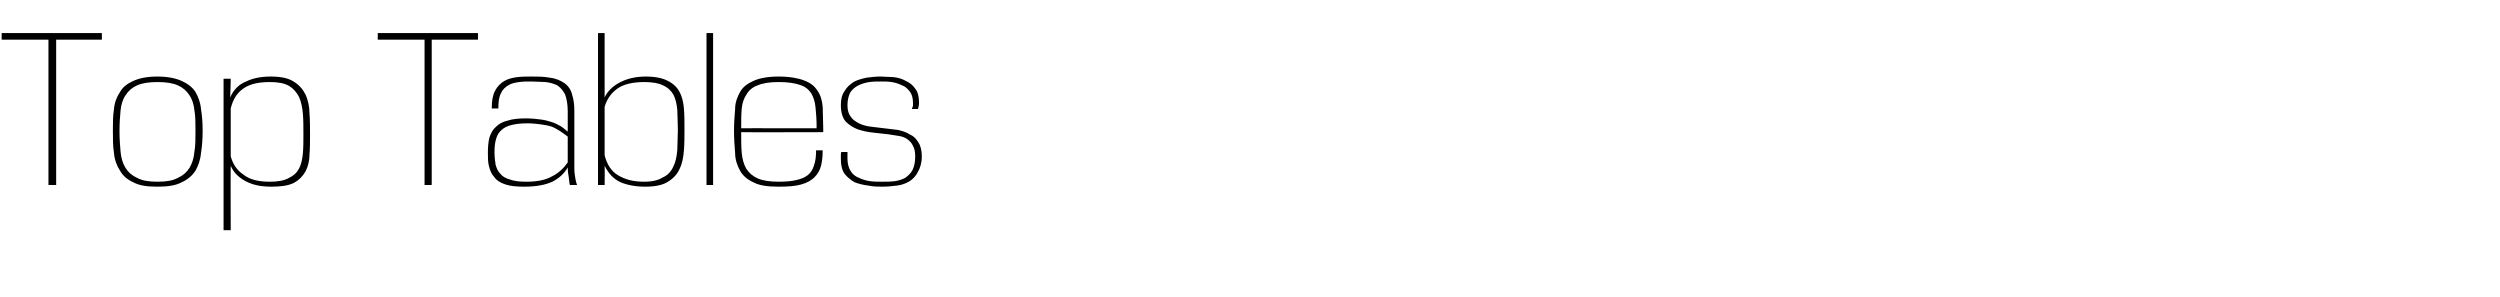 <svg xmlns="http://www.w3.org/2000/svg" version="1.1" width="454px" height="53.9px" viewBox="0 0 454 53.9"><desc>Top Tables</desc><defs/><g id="Polygon117042"><path d="m8.8 33.6l0-26.4l-8.5 0l0-1.2l18.2 0l0 1.2l-8.3 0l0 26.4l-1.4 0zm19.8.3c-1.9 0-3.3-.2-4.4-.8c-1.1-.5-1.9-1.2-2.4-2.1c-.6-.9-1-2-1.1-3.2c-.2-1.2-.2-2.6-.2-4.1c0-1.4 0-2.7.2-3.9c.1-1.2.5-2.2 1.1-3.1c.5-.9 1.3-1.5 2.4-2c1.1-.5 2.5-.8 4.4-.8c1.8 0 3.3.3 4.4.8c1.1.5 1.9 1.1 2.5 2c.5.9.9 1.9 1 3.1c.2 1.2.3 2.5.3 3.9c0 1.5-.1 2.9-.3 4.1c-.1 1.2-.5 2.3-1 3.2c-.6.9-1.4 1.6-2.5 2.1c-1.1.6-2.6.8-4.4.8zm0-.9c1.6 0 2.8-.2 3.7-.7c.9-.4 1.6-1 2.1-1.8c.5-.8.8-1.8.9-2.9c.2-1.1.2-2.4.2-3.9c0-1.3 0-2.6-.2-3.7c-.1-1-.4-2-.9-2.7c-.5-.8-1.2-1.4-2.1-1.8c-.9-.4-2.1-.6-3.7-.6c-1.6 0-2.8.2-3.7.6c-.9.4-1.6 1-2.1 1.8c-.5.7-.8 1.7-.9 2.7c-.1 1.1-.2 2.4-.2 3.7c0 1.5.1 2.8.2 3.9c.1 1.1.4 2.1.9 2.9c.5.8 1.2 1.4 2.1 1.8c.9.5 2.1.7 3.7.7zm12 8.8l0-27.5l1.3 0c0 0-.07 3.42-.1 3.4c.6-1.4 1.6-2.4 2.9-2.9c1.2-.6 2.7-.9 4.5-.9c1.8 0 3.2.3 4.1.9c1 .6 1.7 1.4 2.2 2.4c.4.9.7 2.1.7 3.3c.1 1.3.1 2.6.1 3.9c0 1.3 0 2.6-.1 3.7c0 1.2-.3 2.2-.7 3c-.5.9-1.2 1.6-2.1 2.1c-1 .5-2.3.7-4.1.7c-1.9 0-3.4-.3-4.7-1c-1.3-.7-2.2-1.6-2.7-2.8c-.04.04 0 11.7 0 11.7l-1.3 0zm1.3-13.4c.4 1.4 1.1 2.5 2.3 3.3c1.1.9 2.7 1.3 4.8 1.3c1.5 0 2.6-.2 3.5-.7c.8-.4 1.4-.9 1.8-1.7c.4-.7.6-1.7.7-2.7c.1-1.1.1-2.3.1-3.6c0-1.3 0-2.5-.1-3.7c-.1-1.1-.3-2.1-.7-3c-.4-.8-1-1.5-1.8-2c-.9-.5-2-.7-3.5-.7c-1.9 0-3.5.3-4.7 1.1c-1.2.8-2 2-2.4 3.7c0 0 0 8.7 0 8.7zm35.2 5.2l0-26.4l-8.5 0l0-1.2l18.2 0l0 1.2l-8.4 0l0 26.4l-1.3 0zm26.4 0c-.1-.2-.1-.6-.2-1.3c-.1-.6-.2-1.2-.2-1.9c-.6 1.1-1.6 2-2.8 2.6c-1.3.6-3 .9-5.1.9c-1.4 0-2.5-.1-3.4-.4c-.9-.3-1.6-.7-2-1.3c-.5-.5-.8-1.2-1-2c-.2-.7-.2-1.6-.2-2.5c0-1.1.1-2.1.3-2.8c.3-.8.6-1.4 1.2-1.9c.5-.5 1.2-.9 2.1-1.1c.9-.3 2-.4 3.3-.4c1 0 2 .1 2.7.2c.8.1 1.5.3 2.1.5c.6.2 1.1.5 1.5.7c.5.3.9.7 1.3 1c0 0 0-3.7 0-3.7c0-1.3-.2-2.3-.5-3.1c-.4-.7-.8-1.2-1.4-1.6c-.6-.3-1.3-.5-2.1-.6c-.8 0-1.7-.1-2.6-.1c-.8 0-1.5 0-2.2.1c-.7.1-1.4.2-2 .6c-.5.3-1 .7-1.3 1.4c-.4.7-.5 1.6-.5 2.8c0 0-1.2 0-1.2 0c0-1.4.2-2.5.6-3.2c.4-.8 1-1.4 1.7-1.8c.7-.4 1.5-.6 2.4-.7c.8-.1 1.7-.1 2.6-.1c1.1 0 2.1 0 3.2.2c1 .1 2 .5 2.7 1c.7.5 1.2 1.2 1.4 2.1c.3.9.4 1.9.4 3c0 0 0 10.3 0 10.3c0 .8.1 1.4.2 2c.1.5.2.9.3 1.1c0 0-1.3 0-1.3 0zm-.4-8.8c-.5-.4-1-.7-1.4-1c-.5-.3-1-.6-1.5-.8c-.6-.2-1.2-.3-1.9-.4c-.7-.1-1.6-.2-2.5-.2c-1.2 0-2.1.1-2.9.3c-.8.2-1.4.5-1.8.9c-.5.4-.8.9-1 1.6c-.2.6-.3 1.5-.3 2.4c0 .9.1 1.6.2 2.3c.2.7.4 1.2.9 1.7c.4.5 1 .8 1.7 1c.8.3 1.8.4 3 .4c1.9 0 3.5-.3 4.7-1c1.2-.6 2.1-1.5 2.8-2.5c0 0 0-4.7 0-4.7zm5.5 8.8l0-27.6l1.2 0c0 0 0 11.72 0 11.7c.5-1.1 1.4-2 2.7-2.7c1.3-.7 2.9-1.1 4.8-1.1c1.7 0 3.1.3 4 .8c1 .5 1.7 1.2 2.1 2c.5.9.7 1.9.8 3c.1 1.2.1 2.4.1 3.8c0 1.3 0 2.6-.1 3.8c-.1 1.3-.3 2.4-.8 3.4c-.4.9-1.1 1.7-2.1 2.3c-.9.6-2.3.9-4.1.9c-1.8 0-3.3-.3-4.5-.8c-1.3-.6-2.2-1.6-2.9-3c.04.04 0 3.5 0 3.5l-1.2 0zm1.2-5.4c.4 1.6 1.2 2.9 2.4 3.6c1.3.8 2.8 1.2 4.8 1.2c1.5 0 2.6-.3 3.4-.8c.9-.4 1.5-1.1 1.9-2c.4-.8.6-1.8.7-3c0-1.1.1-2.3.1-3.6c0-1.4-.1-2.6-.1-3.6c-.1-1.1-.3-2-.7-2.8c-.4-.7-1-1.3-1.9-1.7c-.8-.4-1.9-.6-3.4-.6c-2.1 0-3.8.4-4.9 1.2c-1.1.8-1.9 1.9-2.3 3.3c0 0 0 8.8 0 8.8zm18.5 5.4l0-27.6l1.2 0l0 27.6l-1.2 0zm21.1-6.3c0 1.1-.1 2-.3 2.8c-.2.8-.6 1.5-1.2 2.1c-.5.5-1.3 1-2.4 1.3c-1 .3-2.4.4-4.1.4c-2 0-3.5-.2-4.6-.8c-1.1-.5-1.9-1.2-2.4-2.1c-.5-.9-.9-2-.9-3.2c-.1-1.2-.2-2.6-.2-4.1c0-1.4.1-2.7.2-3.9c0-1.2.4-2.2.9-3.1c.5-.9 1.3-1.5 2.4-2c1.1-.5 2.6-.8 4.6-.8c2 0 3.6.3 4.6.7c1.1.4 1.9 1 2.4 1.8c.6.8.9 1.8 1 3c0 1.2.1 2.5.1 3.9c0 .05 0 .7 0 .7c0 0-14.94.04-14.9 0c0 1.4 0 2.7.1 3.8c.1 1.1.4 2.1.8 2.8c.5.8 1.2 1.4 2.1 1.8c.9.4 2.2.6 3.8.6c1.3 0 2.4-.1 3.2-.3c.9-.2 1.6-.5 2.1-.9c.5-.4.9-1 1.1-1.7c.3-.8.4-1.7.4-2.8c0 0 1.2 0 1.2 0zm-1.1-4.2c0-1.4-.1-2.6-.2-3.6c-.1-1.1-.4-1.9-.8-2.6c-.5-.7-1.1-1.2-2.1-1.5c-.9-.3-2.1-.5-3.8-.5c-1.6 0-2.9.2-3.8.6c-.9.3-1.6.9-2 1.6c-.5.7-.8 1.6-.9 2.6c-.1 1.1-.1 2.2-.1 3.6c-.04-.03 13.7 0 13.7 0c0 0-.05-.17 0-.2zm17.3-3.3c.1-.2.1-.4.2-.6c0-.1 0-.3 0-.5c0-.9-.2-1.6-.6-2.1c-.4-.5-.8-.9-1.4-1.1c-.6-.3-1.2-.5-1.9-.6c-.6-.1-1.3-.1-1.9-.1c-.7 0-1.4 0-2.1.1c-.7.1-1.4.3-2 .6c-.6.3-1.1.7-1.5 1.3c-.3.6-.5 1.4-.5 2.3c0 .9.2 1.6.6 2.1c.3.5.9.9 1.5 1.2c.6.3 1.3.5 2.1.6c.8.1 1.7.2 2.5.3c.9.1 1.7.2 2.5.3c.8.2 1.5.4 2.1.8c.7.3 1.2.8 1.6 1.5c.4.6.6 1.5.6 2.5c0 1.2-.3 2.1-.7 2.8c-.4.8-.9 1.3-1.5 1.7c-.7.4-1.4.7-2.3.8c-.8.1-1.7.2-2.7.2c-.8 0-1.6 0-2.5-.2c-.9-.1-1.7-.3-2.5-.6c-.7-.4-1.3-.9-1.8-1.5c-.5-.7-.7-1.6-.7-2.7c0-.2 0-.4 0-.7c0-.2 0-.4.1-.6c0 0 1.1 0 1.1 0c0 .1 0 .3 0 .5c0 .3 0 .5 0 .7c0 .9.2 1.7.6 2.3c.3.5.9 1 1.5 1.2c.6.3 1.3.5 2 .6c.8.1 1.5.1 2.2.1c.8 0 1.5 0 2.3-.1c.7-.1 1.3-.3 1.9-.6c.5-.4 1-.8 1.3-1.4c.3-.6.5-1.4.5-2.4c0-.9-.1-1.5-.4-2c-.2-.5-.6-.9-1-1.2c-.4-.3-.9-.5-1.5-.6c-.6-.1-1.2-.2-1.9-.3c-.8-.1-1.7-.2-2.7-.3c-1-.1-2-.3-2.9-.6c-.8-.3-1.6-.8-2.2-1.4c-.6-.7-.9-1.7-.9-3c0-1.1.2-1.9.7-2.6c.4-.7 1-1.2 1.6-1.6c.7-.4 1.5-.6 2.4-.8c.8-.1 1.7-.2 2.5-.2c.7 0 1.5.1 2.3.1c.9.1 1.6.3 2.3.7c.7.3 1.3.8 1.7 1.4c.5.6.7 1.5.7 2.6c0 .4-.1.8-.2 1.1c0 0-1.1 0-1.1 0z" stroke="none" fill="#000"/></g></svg>